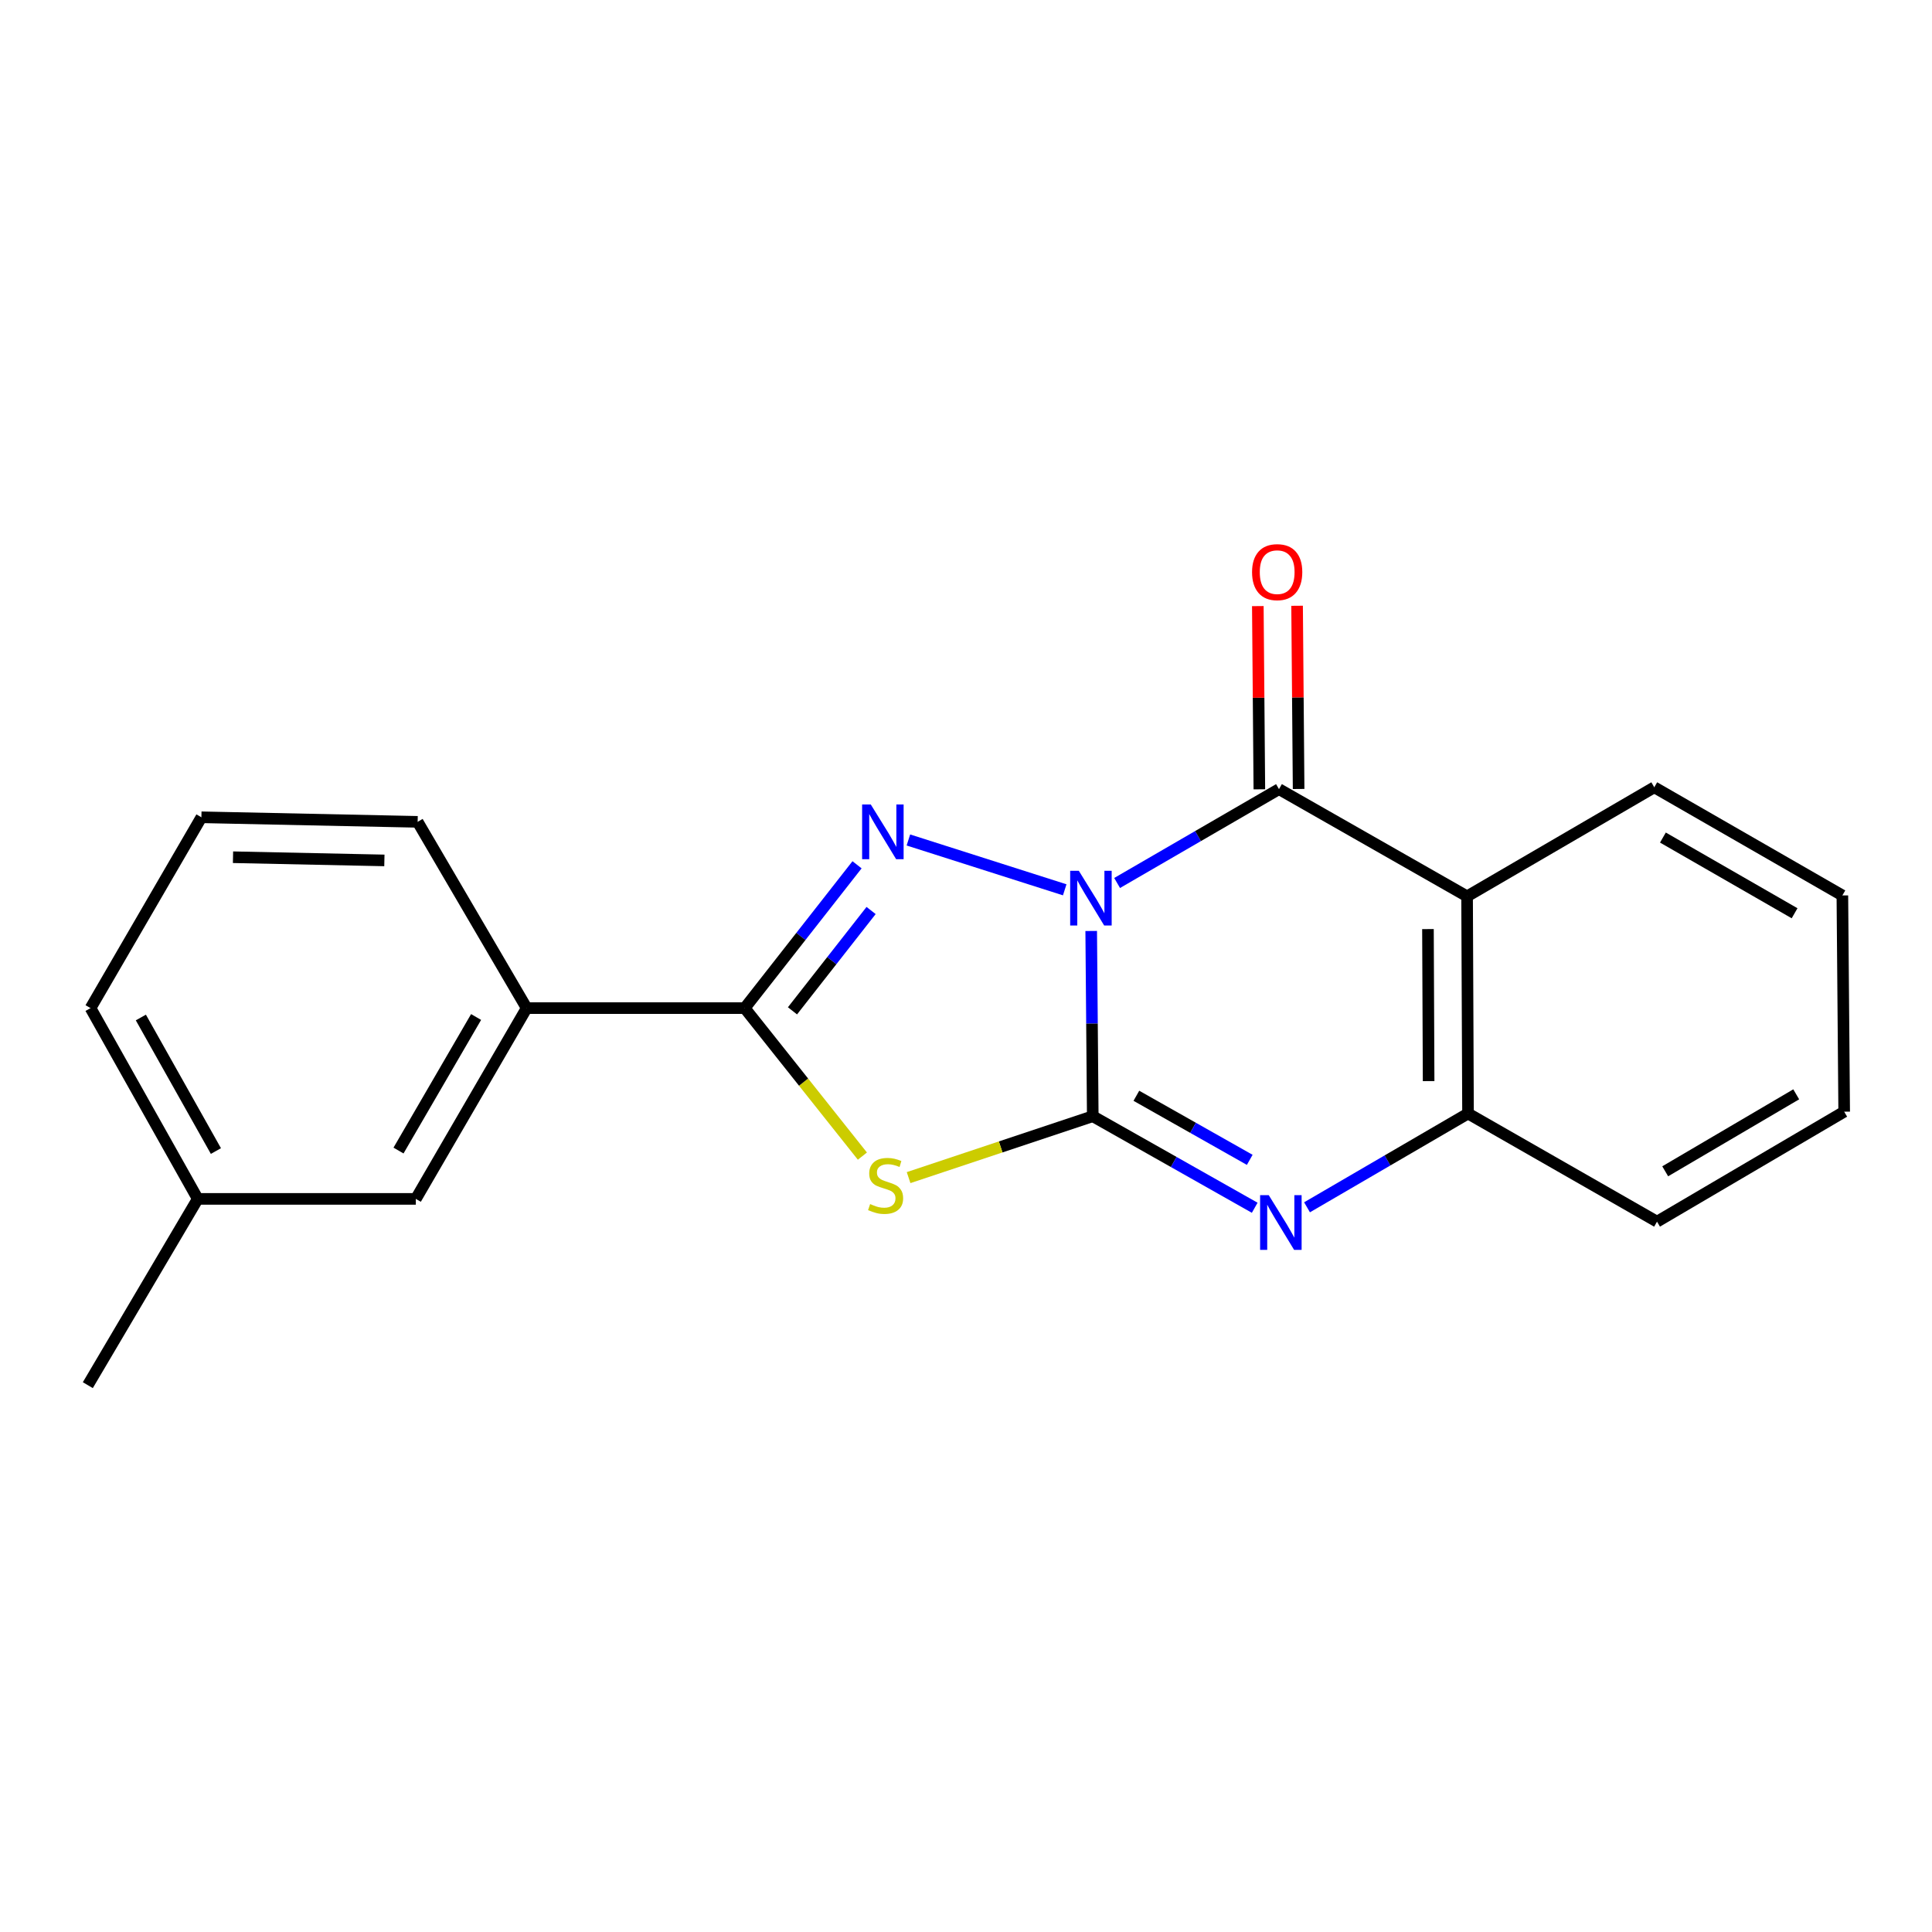 <?xml version='1.0' encoding='iso-8859-1'?>
<svg version='1.1' baseProfile='full'
              xmlns='http://www.w3.org/2000/svg'
                      xmlns:rdkit='http://www.rdkit.org/xml'
                      xmlns:xlink='http://www.w3.org/1999/xlink'
                  xml:space='preserve'
width='1000px' height='1000px' viewBox='0 0 1000 1000'>
<!-- END OF HEADER -->
<rect style='opacity:1.0;fill:#FFFFFF;stroke:none' width='1000' height='1000' x='0' y='0'> </rect>
<path class='bond-0' d='M 564.805,481.873 L 565.208,529.813' style='fill:none;fill-rule:evenodd;stroke:#0000FF;stroke-width:6px;stroke-linecap:butt;stroke-linejoin:miter;stroke-opacity:1' />
<path class='bond-0' d='M 565.208,529.813 L 565.611,577.754' style='fill:none;fill-rule:evenodd;stroke:#000000;stroke-width:6px;stroke-linecap:butt;stroke-linejoin:miter;stroke-opacity:1' />
<path class='bond-1' d='M 551.097,460.566 L 470.181,434.768' style='fill:none;fill-rule:evenodd;stroke:#0000FF;stroke-width:6px;stroke-linecap:butt;stroke-linejoin:miter;stroke-opacity:1' />
<path class='bond-3' d='M 578.215,457.034 L 620.108,432.747' style='fill:none;fill-rule:evenodd;stroke:#0000FF;stroke-width:6px;stroke-linecap:butt;stroke-linejoin:miter;stroke-opacity:1' />
<path class='bond-3' d='M 620.108,432.747 L 662.001,408.46' style='fill:none;fill-rule:evenodd;stroke:#000000;stroke-width:6px;stroke-linecap:butt;stroke-linejoin:miter;stroke-opacity:1' />
<path class='bond-2' d='M 565.611,577.754 L 517.949,593.643' style='fill:none;fill-rule:evenodd;stroke:#000000;stroke-width:6px;stroke-linecap:butt;stroke-linejoin:miter;stroke-opacity:1' />
<path class='bond-2' d='M 517.949,593.643 L 470.288,609.532' style='fill:none;fill-rule:evenodd;stroke:#CCCC00;stroke-width:6px;stroke-linecap:butt;stroke-linejoin:miter;stroke-opacity:1' />
<path class='bond-5' d='M 565.611,577.754 L 607.523,601.444' style='fill:none;fill-rule:evenodd;stroke:#000000;stroke-width:6px;stroke-linecap:butt;stroke-linejoin:miter;stroke-opacity:1' />
<path class='bond-5' d='M 607.523,601.444 L 649.436,625.135' style='fill:none;fill-rule:evenodd;stroke:#0000FF;stroke-width:6px;stroke-linecap:butt;stroke-linejoin:miter;stroke-opacity:1' />
<path class='bond-5' d='M 588.185,567.168 L 617.524,583.752' style='fill:none;fill-rule:evenodd;stroke:#000000;stroke-width:6px;stroke-linecap:butt;stroke-linejoin:miter;stroke-opacity:1' />
<path class='bond-5' d='M 617.524,583.752 L 646.862,600.335' style='fill:none;fill-rule:evenodd;stroke:#0000FF;stroke-width:6px;stroke-linecap:butt;stroke-linejoin:miter;stroke-opacity:1' />
<path class='bond-4' d='M 443.603,447.614 L 414.534,484.705' style='fill:none;fill-rule:evenodd;stroke:#0000FF;stroke-width:6px;stroke-linecap:butt;stroke-linejoin:miter;stroke-opacity:1' />
<path class='bond-4' d='M 414.534,484.705 L 385.466,521.797' style='fill:none;fill-rule:evenodd;stroke:#000000;stroke-width:6px;stroke-linecap:butt;stroke-linejoin:miter;stroke-opacity:1' />
<path class='bond-4' d='M 450.878,471.278 L 430.531,497.242' style='fill:none;fill-rule:evenodd;stroke:#0000FF;stroke-width:6px;stroke-linecap:butt;stroke-linejoin:miter;stroke-opacity:1' />
<path class='bond-4' d='M 430.531,497.242 L 410.183,523.206' style='fill:none;fill-rule:evenodd;stroke:#000000;stroke-width:6px;stroke-linecap:butt;stroke-linejoin:miter;stroke-opacity:1' />
<path class='bond-20' d='M 446.373,598.398 L 415.92,560.097' style='fill:none;fill-rule:evenodd;stroke:#CCCC00;stroke-width:6px;stroke-linecap:butt;stroke-linejoin:miter;stroke-opacity:1' />
<path class='bond-20' d='M 415.92,560.097 L 385.466,521.797' style='fill:none;fill-rule:evenodd;stroke:#000000;stroke-width:6px;stroke-linecap:butt;stroke-linejoin:miter;stroke-opacity:1' />
<path class='bond-6' d='M 662.001,408.46 L 759.361,463.943' style='fill:none;fill-rule:evenodd;stroke:#000000;stroke-width:6px;stroke-linecap:butt;stroke-linejoin:miter;stroke-opacity:1' />
<path class='bond-9' d='M 672.162,408.375 L 671.767,360.96' style='fill:none;fill-rule:evenodd;stroke:#000000;stroke-width:6px;stroke-linecap:butt;stroke-linejoin:miter;stroke-opacity:1' />
<path class='bond-9' d='M 671.767,360.96 L 671.371,313.545' style='fill:none;fill-rule:evenodd;stroke:#FF0000;stroke-width:6px;stroke-linecap:butt;stroke-linejoin:miter;stroke-opacity:1' />
<path class='bond-9' d='M 651.839,408.544 L 651.444,361.129' style='fill:none;fill-rule:evenodd;stroke:#000000;stroke-width:6px;stroke-linecap:butt;stroke-linejoin:miter;stroke-opacity:1' />
<path class='bond-9' d='M 651.444,361.129 L 651.049,313.714' style='fill:none;fill-rule:evenodd;stroke:#FF0000;stroke-width:6px;stroke-linecap:butt;stroke-linejoin:miter;stroke-opacity:1' />
<path class='bond-8' d='M 385.466,521.797 L 272.603,521.797' style='fill:none;fill-rule:evenodd;stroke:#000000;stroke-width:6px;stroke-linecap:butt;stroke-linejoin:miter;stroke-opacity:1' />
<path class='bond-21' d='M 676.514,624.897 L 718.181,600.625' style='fill:none;fill-rule:evenodd;stroke:#0000FF;stroke-width:6px;stroke-linecap:butt;stroke-linejoin:miter;stroke-opacity:1' />
<path class='bond-21' d='M 718.181,600.625 L 759.847,576.354' style='fill:none;fill-rule:evenodd;stroke:#000000;stroke-width:6px;stroke-linecap:butt;stroke-linejoin:miter;stroke-opacity:1' />
<path class='bond-7' d='M 759.361,463.943 L 759.847,576.354' style='fill:none;fill-rule:evenodd;stroke:#000000;stroke-width:6px;stroke-linecap:butt;stroke-linejoin:miter;stroke-opacity:1' />
<path class='bond-7' d='M 739.111,480.892 L 739.451,559.58' style='fill:none;fill-rule:evenodd;stroke:#000000;stroke-width:6px;stroke-linecap:butt;stroke-linejoin:miter;stroke-opacity:1' />
<path class='bond-11' d='M 759.361,463.943 L 856.248,407.5' style='fill:none;fill-rule:evenodd;stroke:#000000;stroke-width:6px;stroke-linecap:butt;stroke-linejoin:miter;stroke-opacity:1' />
<path class='bond-13' d='M 759.847,576.354 L 857.67,632.323' style='fill:none;fill-rule:evenodd;stroke:#000000;stroke-width:6px;stroke-linecap:butt;stroke-linejoin:miter;stroke-opacity:1' />
<path class='bond-10' d='M 272.603,521.797 L 215.234,620.546' style='fill:none;fill-rule:evenodd;stroke:#000000;stroke-width:6px;stroke-linecap:butt;stroke-linejoin:miter;stroke-opacity:1' />
<path class='bond-10' d='M 246.425,526.4 L 206.267,595.525' style='fill:none;fill-rule:evenodd;stroke:#000000;stroke-width:6px;stroke-linecap:butt;stroke-linejoin:miter;stroke-opacity:1' />
<path class='bond-14' d='M 272.603,521.797 L 216.172,425.385' style='fill:none;fill-rule:evenodd;stroke:#000000;stroke-width:6px;stroke-linecap:butt;stroke-linejoin:miter;stroke-opacity:1' />
<path class='bond-12' d='M 215.234,620.546 L 102.36,620.546' style='fill:none;fill-rule:evenodd;stroke:#000000;stroke-width:6px;stroke-linecap:butt;stroke-linejoin:miter;stroke-opacity:1' />
<path class='bond-18' d='M 856.248,407.5 L 953.608,463.48' style='fill:none;fill-rule:evenodd;stroke:#000000;stroke-width:6px;stroke-linecap:butt;stroke-linejoin:miter;stroke-opacity:1' />
<path class='bond-18' d='M 860.721,433.516 L 928.874,472.702' style='fill:none;fill-rule:evenodd;stroke:#000000;stroke-width:6px;stroke-linecap:butt;stroke-linejoin:miter;stroke-opacity:1' />
<path class='bond-17' d='M 102.36,620.546 L 45.455,716.959' style='fill:none;fill-rule:evenodd;stroke:#000000;stroke-width:6px;stroke-linecap:butt;stroke-linejoin:miter;stroke-opacity:1' />
<path class='bond-23' d='M 102.36,620.546 L 46.866,521.797' style='fill:none;fill-rule:evenodd;stroke:#000000;stroke-width:6px;stroke-linecap:butt;stroke-linejoin:miter;stroke-opacity:1' />
<path class='bond-23' d='M 111.754,595.777 L 72.907,526.653' style='fill:none;fill-rule:evenodd;stroke:#000000;stroke-width:6px;stroke-linecap:butt;stroke-linejoin:miter;stroke-opacity:1' />
<path class='bond-22' d='M 857.67,632.323 L 954.545,575.406' style='fill:none;fill-rule:evenodd;stroke:#000000;stroke-width:6px;stroke-linecap:butt;stroke-linejoin:miter;stroke-opacity:1' />
<path class='bond-22' d='M 861.906,606.262 L 929.719,566.42' style='fill:none;fill-rule:evenodd;stroke:#000000;stroke-width:6px;stroke-linecap:butt;stroke-linejoin:miter;stroke-opacity:1' />
<path class='bond-15' d='M 216.172,425.385 L 104.246,423.025' style='fill:none;fill-rule:evenodd;stroke:#000000;stroke-width:6px;stroke-linecap:butt;stroke-linejoin:miter;stroke-opacity:1' />
<path class='bond-15' d='M 198.954,445.35 L 120.606,443.698' style='fill:none;fill-rule:evenodd;stroke:#000000;stroke-width:6px;stroke-linecap:butt;stroke-linejoin:miter;stroke-opacity:1' />
<path class='bond-16' d='M 104.246,423.025 L 46.866,521.797' style='fill:none;fill-rule:evenodd;stroke:#000000;stroke-width:6px;stroke-linecap:butt;stroke-linejoin:miter;stroke-opacity:1' />
<path class='bond-19' d='M 953.608,463.48 L 954.545,575.406' style='fill:none;fill-rule:evenodd;stroke:#000000;stroke-width:6px;stroke-linecap:butt;stroke-linejoin:miter;stroke-opacity:1' />
<path  class='atom-0' d='M 558.402 450.731
L 567.682 465.731
Q 568.602 467.211, 570.082 469.891
Q 571.562 472.571, 571.642 472.731
L 571.642 450.731
L 575.402 450.731
L 575.402 479.051
L 571.522 479.051
L 561.562 462.651
Q 560.402 460.731, 559.162 458.531
Q 557.962 456.331, 557.602 455.651
L 557.602 479.051
L 553.922 479.051
L 553.922 450.731
L 558.402 450.731
' fill='#0000FF'/>
<path  class='atom-2' d='M 450.711 416.396
L 459.991 431.396
Q 460.911 432.876, 462.391 435.556
Q 463.871 438.236, 463.951 438.396
L 463.951 416.396
L 467.711 416.396
L 467.711 444.716
L 463.831 444.716
L 453.871 428.316
Q 452.711 426.396, 451.471 424.196
Q 450.271 421.996, 449.911 421.316
L 449.911 444.716
L 446.231 444.716
L 446.231 416.396
L 450.711 416.396
' fill='#0000FF'/>
<path  class='atom-3' d='M 450.382 623.221
Q 450.702 623.341, 452.022 623.901
Q 453.342 624.461, 454.782 624.821
Q 456.262 625.141, 457.702 625.141
Q 460.382 625.141, 461.942 623.861
Q 463.502 622.541, 463.502 620.261
Q 463.502 618.701, 462.702 617.741
Q 461.942 616.781, 460.742 616.261
Q 459.542 615.741, 457.542 615.141
Q 455.022 614.381, 453.502 613.661
Q 452.022 612.941, 450.942 611.421
Q 449.902 609.901, 449.902 607.341
Q 449.902 603.781, 452.302 601.581
Q 454.742 599.381, 459.542 599.381
Q 462.822 599.381, 466.542 600.941
L 465.622 604.021
Q 462.222 602.621, 459.662 602.621
Q 456.902 602.621, 455.382 603.781
Q 453.862 604.901, 453.902 606.861
Q 453.902 608.381, 454.662 609.301
Q 455.462 610.221, 456.582 610.741
Q 457.742 611.261, 459.662 611.861
Q 462.222 612.661, 463.742 613.461
Q 465.262 614.261, 466.342 615.901
Q 467.462 617.501, 467.462 620.261
Q 467.462 624.181, 464.822 626.301
Q 462.222 628.381, 457.862 628.381
Q 455.342 628.381, 453.422 627.821
Q 451.542 627.301, 449.302 626.381
L 450.382 623.221
' fill='#CCCC00'/>
<path  class='atom-6' d='M 656.712 618.626
L 665.992 633.626
Q 666.912 635.106, 668.392 637.786
Q 669.872 640.466, 669.952 640.626
L 669.952 618.626
L 673.712 618.626
L 673.712 646.946
L 669.832 646.946
L 659.872 630.546
Q 658.712 628.626, 657.472 626.426
Q 656.272 624.226, 655.912 623.546
L 655.912 646.946
L 652.232 646.946
L 652.232 618.626
L 656.712 618.626
' fill='#0000FF'/>
<path  class='atom-10' d='M 648.063 296.14
Q 648.063 289.34, 651.423 285.54
Q 654.783 281.74, 661.063 281.74
Q 667.343 281.74, 670.703 285.54
Q 674.063 289.34, 674.063 296.14
Q 674.063 303.02, 670.663 306.94
Q 667.263 310.82, 661.063 310.82
Q 654.823 310.82, 651.423 306.94
Q 648.063 303.06, 648.063 296.14
M 661.063 307.62
Q 665.383 307.62, 667.703 304.74
Q 670.063 301.82, 670.063 296.14
Q 670.063 290.58, 667.703 287.78
Q 665.383 284.94, 661.063 284.94
Q 656.743 284.94, 654.383 287.74
Q 652.063 290.54, 652.063 296.14
Q 652.063 301.86, 654.383 304.74
Q 656.743 307.62, 661.063 307.62
' fill='#FF0000'/>
</svg>
